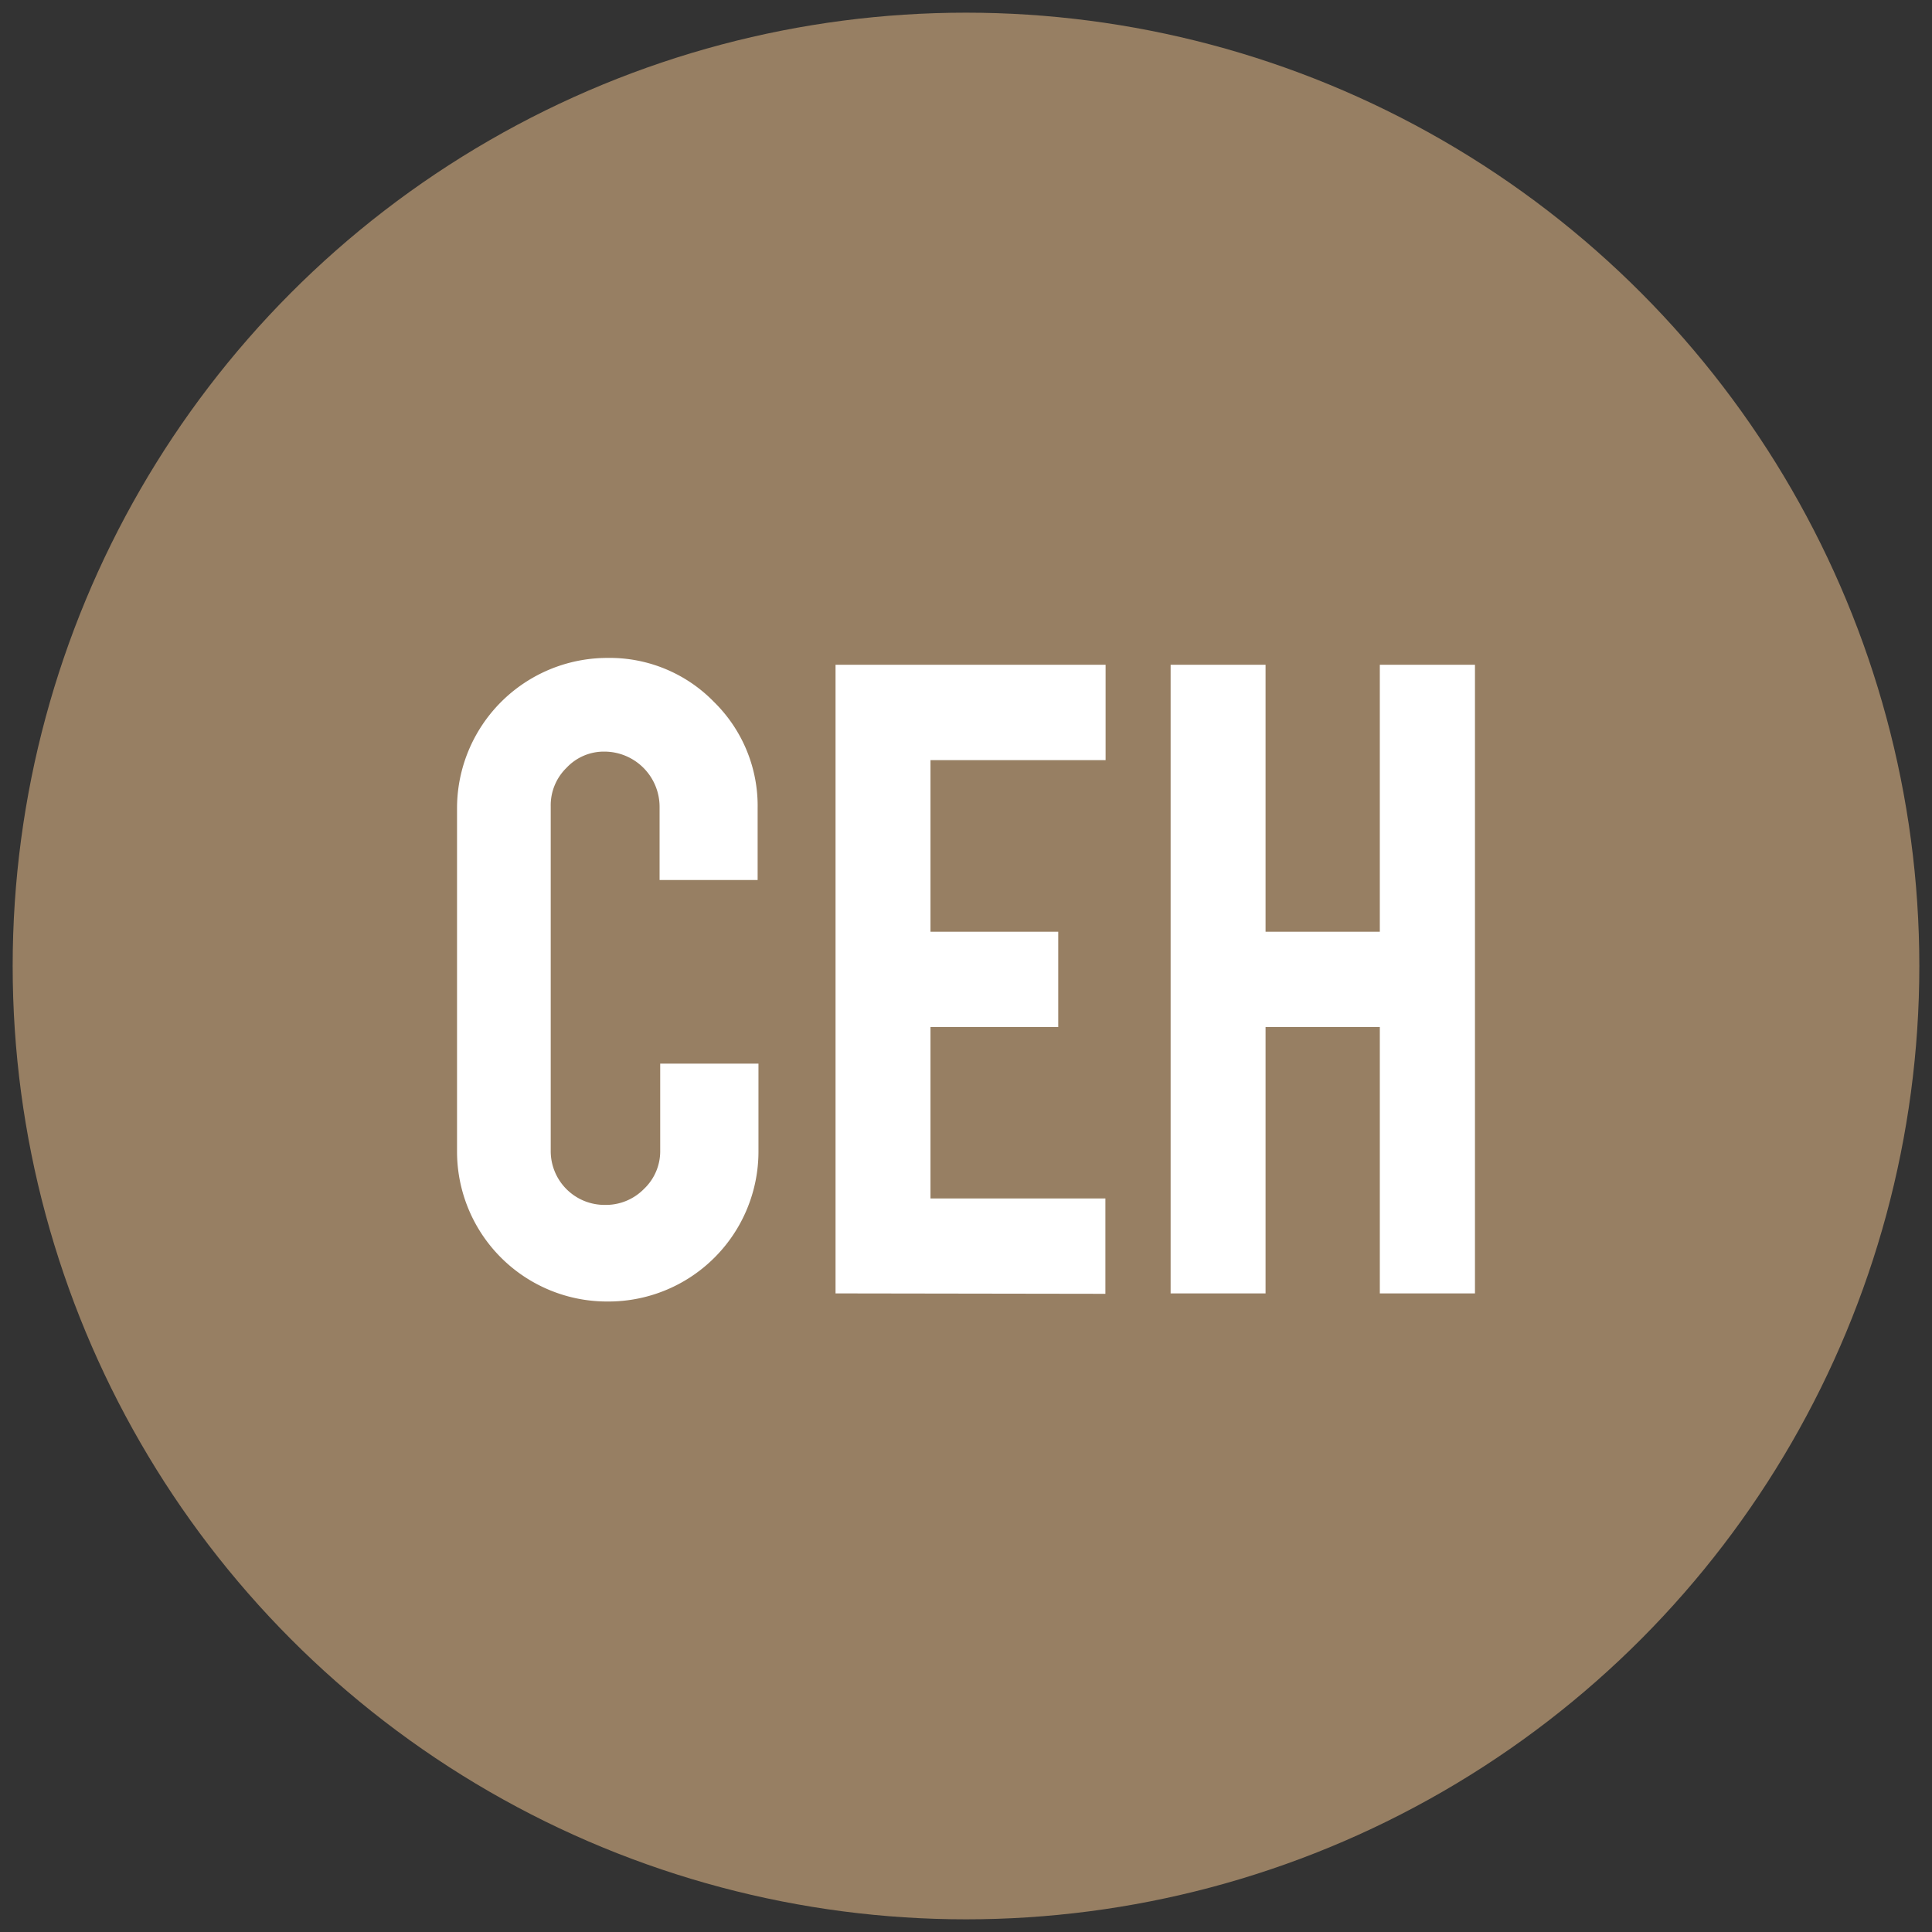 <svg id="Layer_1" data-name="Layer 1" xmlns="http://www.w3.org/2000/svg" viewBox="0 0 93 93"><rect x="0" y="0" width="93" height="93" fill="#333333" stroke="none"/><defs><style>.cls-1{fill:#977f63;}.cls-2{fill:#fff;}</style></defs><circle class="cls-1" cx="46.5" cy="46.5" r="45.89"/><path class="cls-2" d="M29.26,62.65A7.22,7.22,0,0,1,22,55.43V38.91a7.24,7.24,0,0,1,7.25-7.24,7,7,0,0,1,5.12,2.12,7,7,0,0,1,2.1,5.12v3.45H31.75V38.81a2.66,2.66,0,0,0-2.64-2.63,2.46,2.46,0,0,0-1.84.78,2.52,2.52,0,0,0-.76,1.85V55.38A2.59,2.59,0,0,0,29.11,58,2.57,2.57,0,0,0,31,57.23a2.5,2.5,0,0,0,.78-1.85V51.2h4.73v4.23a7.22,7.22,0,0,1-7.22,7.22Z"/><path class="cls-2" d="M40.22,62.26V32h13v4.59H44.79v8.26h6.15v4.59H44.79v8.25h8.42v4.59Z"/><path class="cls-2" d="M60.92,49.44V62.26H56.35V32h4.57V44.85h5.5V32H71V62.26H66.42V49.44Z"/></svg>